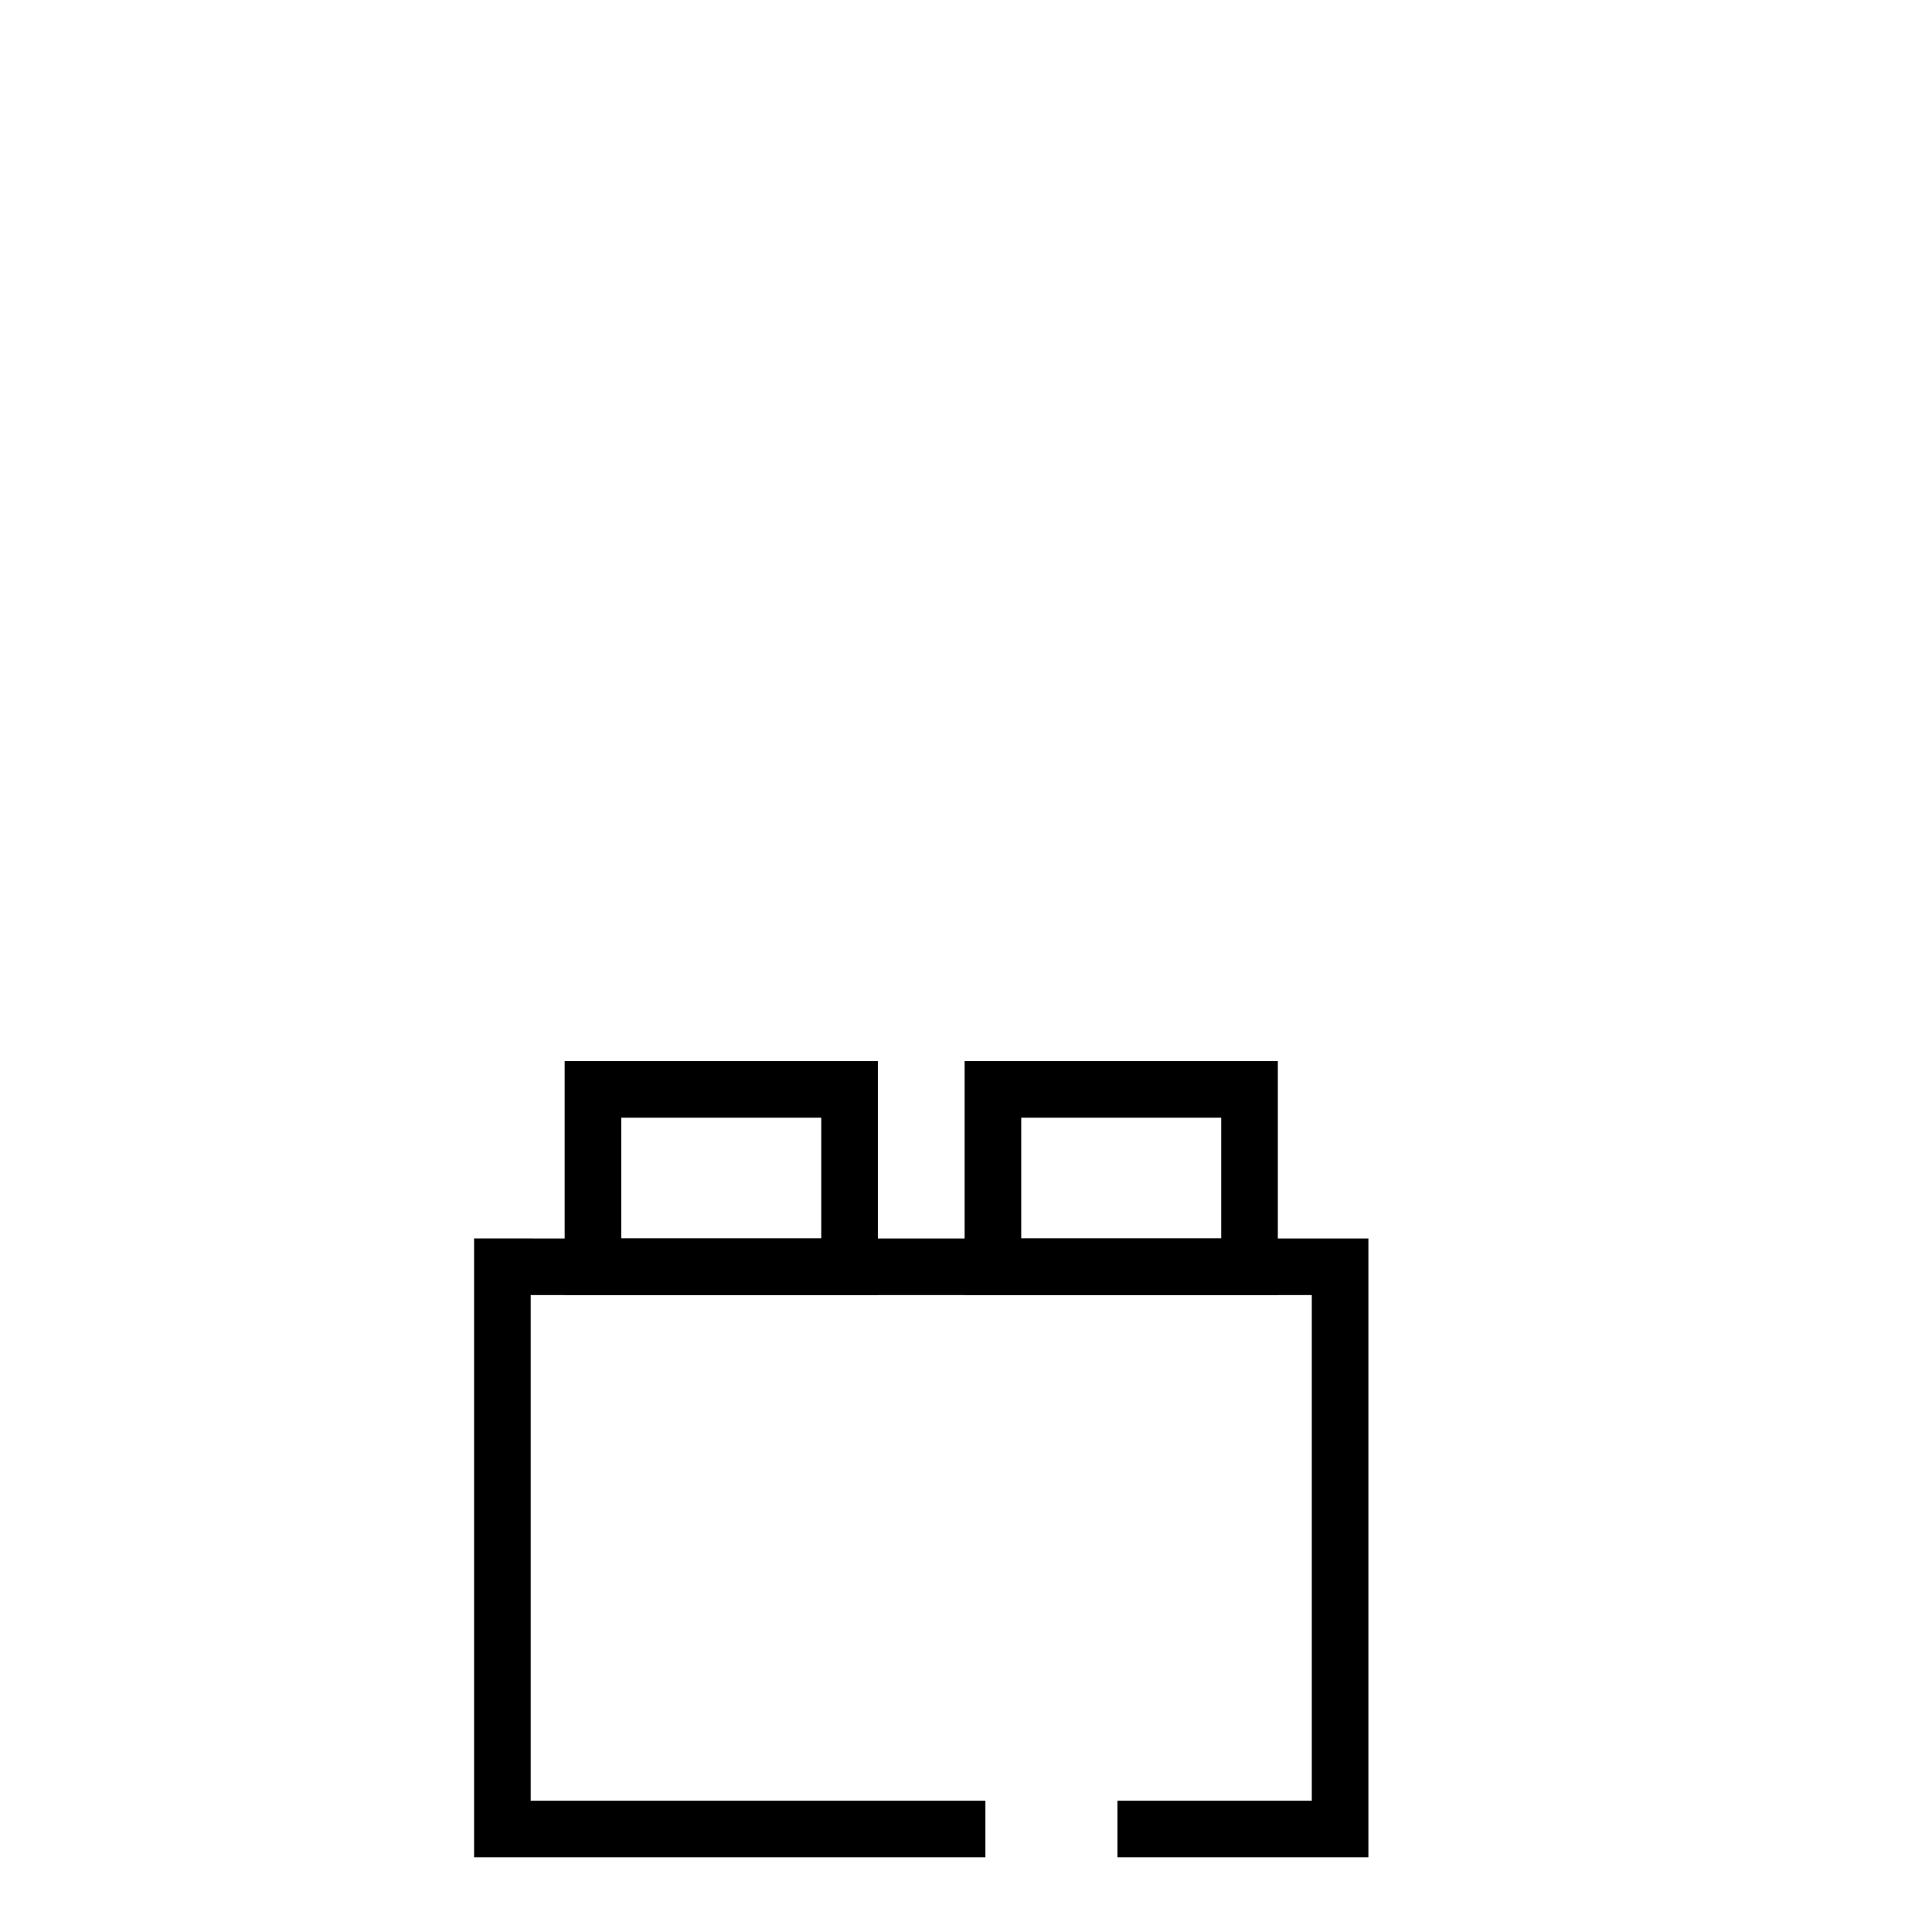 <svg xmlns="http://www.w3.org/2000/svg" id="uuid-7e4170dc-e361-4eff-a205-714d5e49c566" viewBox="0 0 682.67 682.67"><defs><style>.uuid-e7e33e6e-bdc3-485b-ba1e-fd5f6ab39c51,.uuid-b07d089c-cb82-4a5a-a418-c5b0ab06a214{fill:none;}.uuid-b07d089c-cb82-4a5a-a418-c5b0ab06a214{stroke:#000;stroke-miterlimit:10;stroke-width:20px;}</style></defs><g id="uuid-7e7b5a4d-1836-4e6a-9e4e-b4b15ec45635"><g id="uuid-2bdf424a-6e23-4fc3-87be-00605ad32c30"><g id="uuid-d55656b4-8180-4efd-8c13-5626a18aec25"><path id="uuid-ef0fbad0-b21b-41c0-913f-ca63af730929" class="uuid-b07d089c-cb82-4a5a-a418-c5b0ab06a214" d="m394.85,646.28h78.67v-198.67H177.52v198.67h170.67"></path></g></g></g><path id="uuid-0d122476-bc8f-4ef2-a4c5-8502bc51abb1" class="uuid-b07d089c-cb82-4a5a-a418-c5b0ab06a214" d="m441.52,447.61h-90.67v-62.67h90.67v62.67Z"></path><path id="uuid-3267860e-c7a3-4bd9-b544-793443a7ef96" class="uuid-b07d089c-cb82-4a5a-a418-c5b0ab06a214" d="m300.19,447.61h-90.67v-62.67h90.67v62.67Z"></path><rect class="uuid-e7e33e6e-bdc3-485b-ba1e-fd5f6ab39c51" width="682.67" height="682.67"></rect></svg>